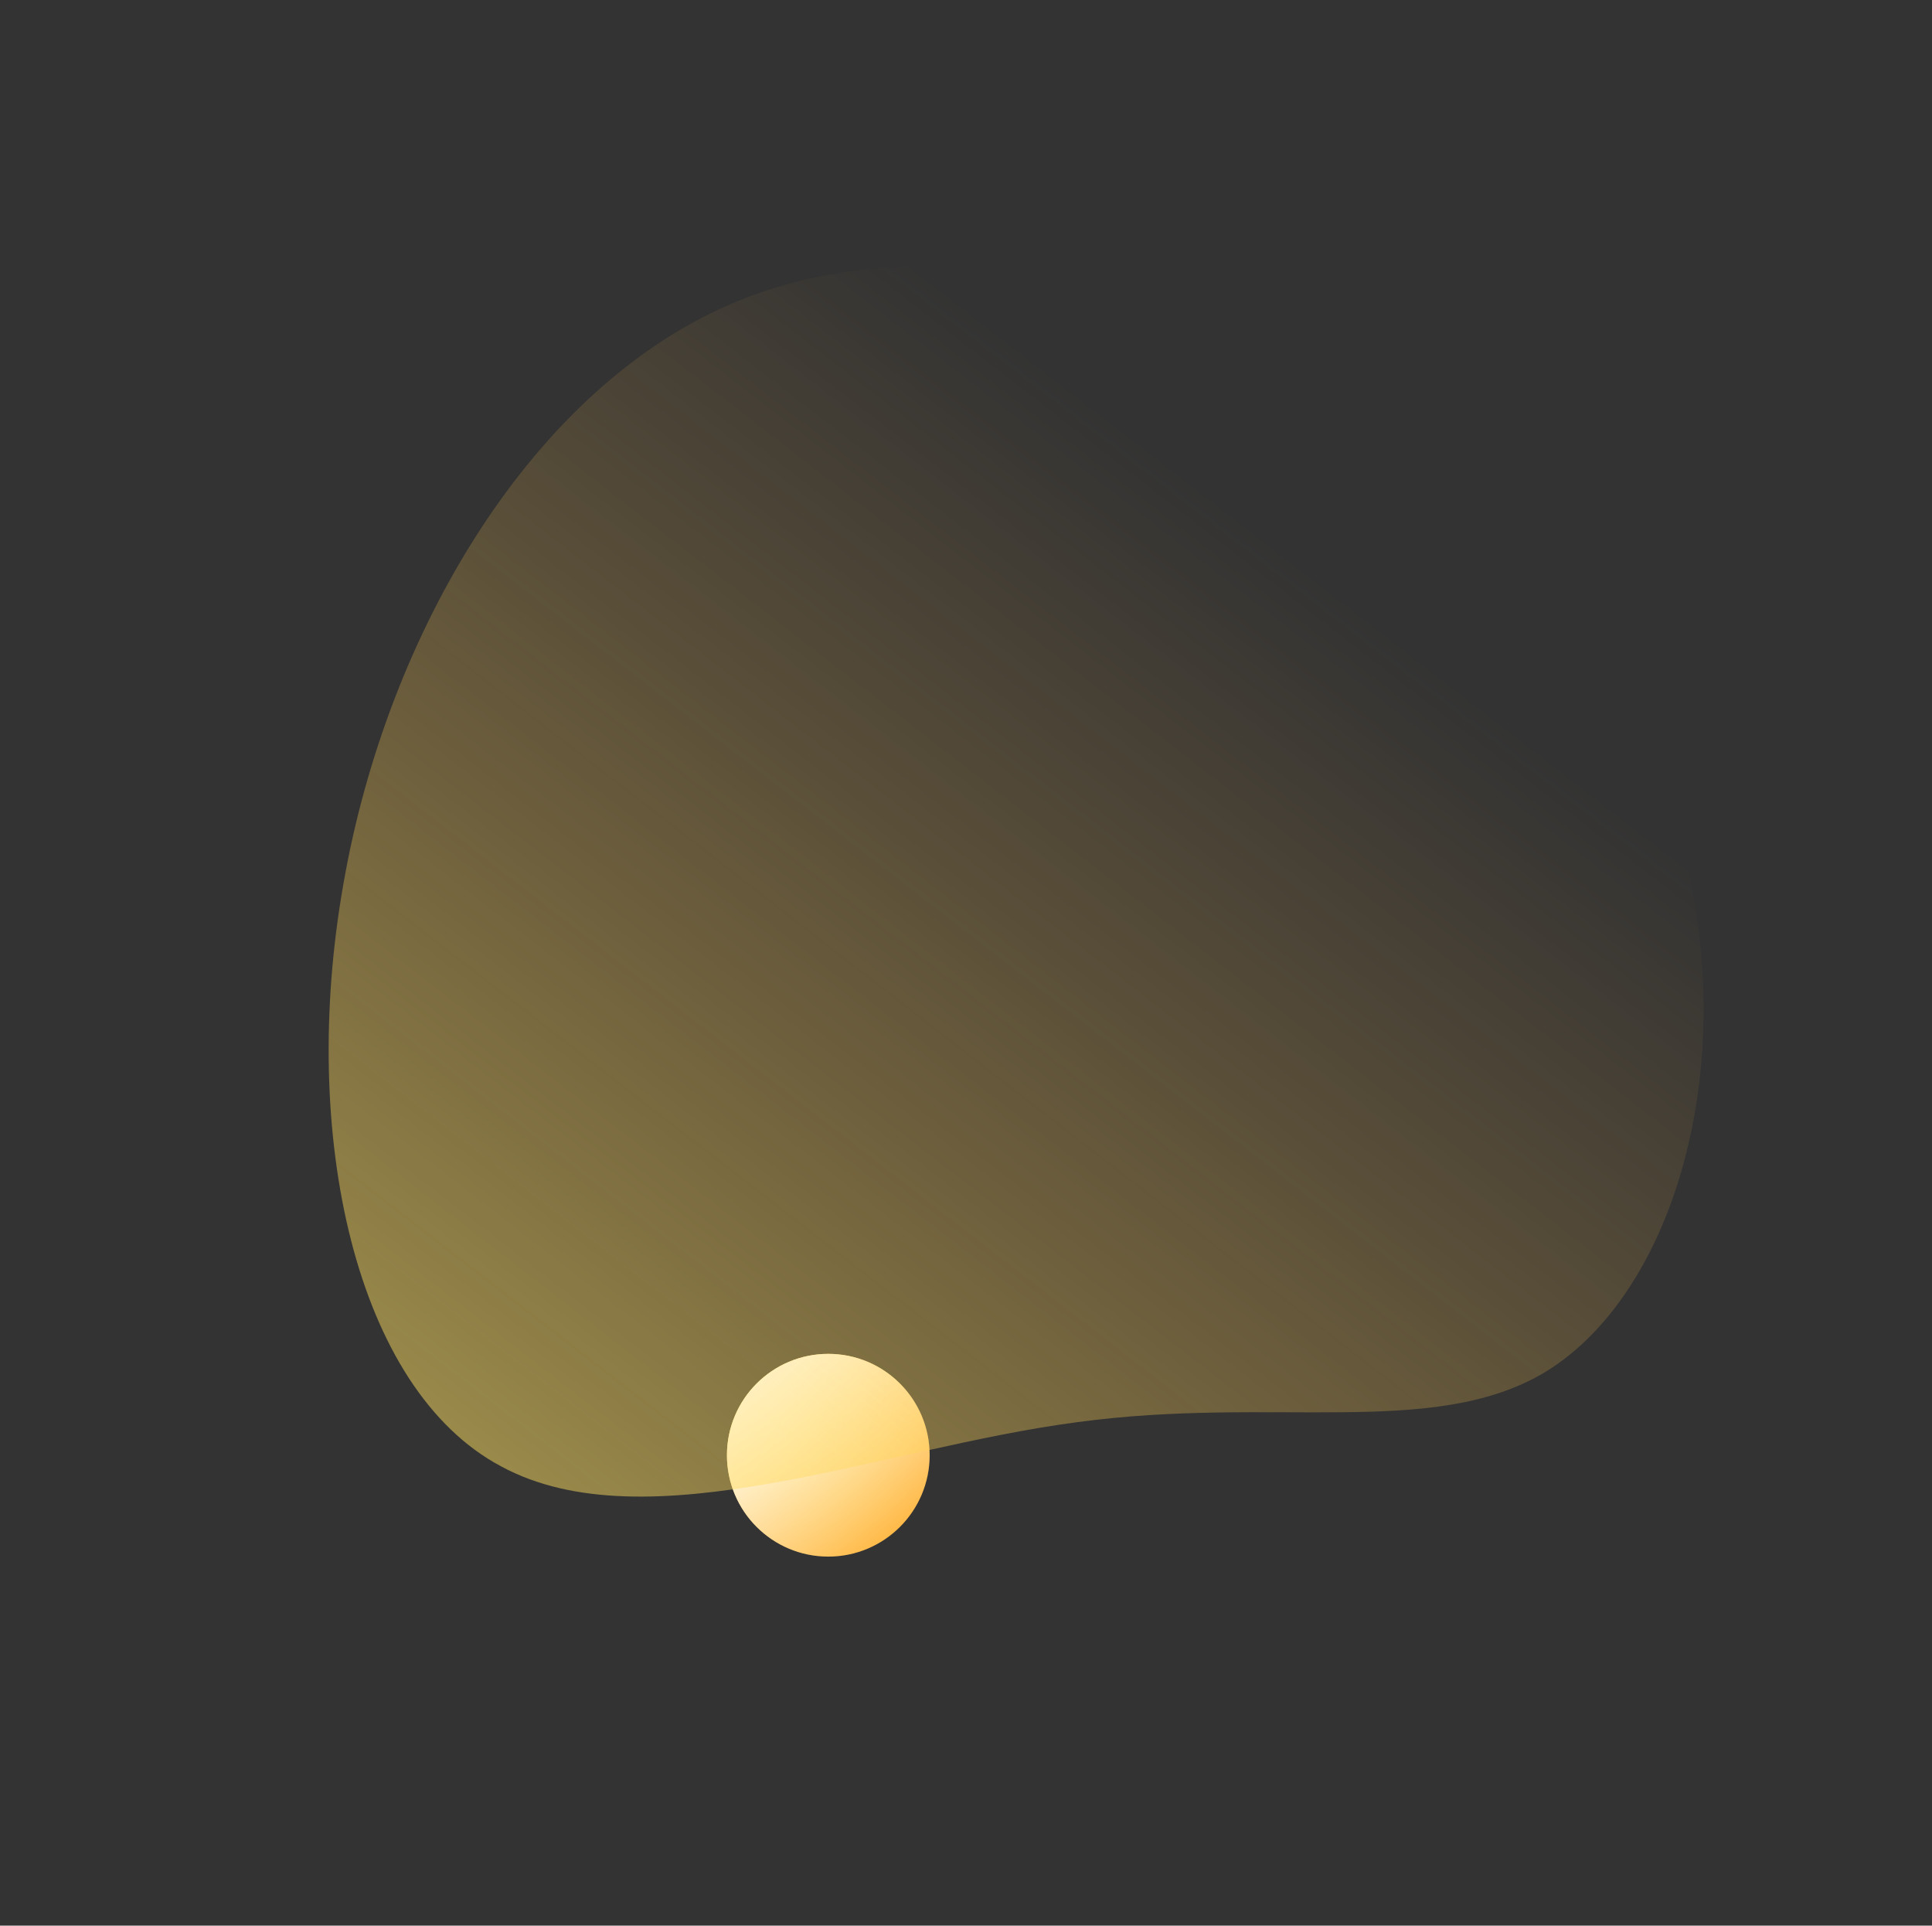 <svg fill="none" height="591" viewBox="0 0 593 591" width="593" xmlns="http://www.w3.org/2000/svg" xmlns:xlink="http://www.w3.org/1999/xlink"><rect x="0" y="0" width="593" height="591" fill="#333333" stroke="none"/><radialGradient id="a" cx="0" cy="0" gradientTransform="matrix(47.138 42.66 -38.841 42.918 231.018 424.937)" gradientUnits="userSpaceOnUse" r="1"><stop offset="0" stop-color="#ffe061"/><stop offset="1" stop-color="#ffb948"/></radialGradient><linearGradient id="b" gradientUnits="userSpaceOnUse" x1="235.496" x2="274.856" y1="421.991" y2="470.073"><stop offset="0" stop-color="#fff"/><stop offset="1" stop-color="#fff" stop-opacity="0"/></linearGradient><linearGradient id="c" gradientUnits="userSpaceOnUse" x1="160.631" x2="399.25" y1="480.855" y2="172.709"><stop offset=".05" stop-color="#ffe061"/><stop offset="1" stop-color="#ffb546" stop-opacity="0"/></linearGradient><circle cx="254.233" cy="446.621" fill="url(#a)" r="31.111"/><circle cx="254.233" cy="446.621" fill="url(#b)" r="31.111"/><path d="m105.401 271.318c13.38-77.082 58.12-153.262 121.3-179.026 63.18-25.764 145.54-1.257 202.302 40.865 56.557 41.856 87.311 101.06 92.951 157.52s-14.102 110.383-48.226 130.748c-34.33 20.098-82.836 6.904-143.005 15.036-60.374 7.866-132.265 37.797-176.934 13.564-44.731-23.761-61.973-101.891-48.388-178.707z" fill="url(#c)" opacity=".5"/></svg>